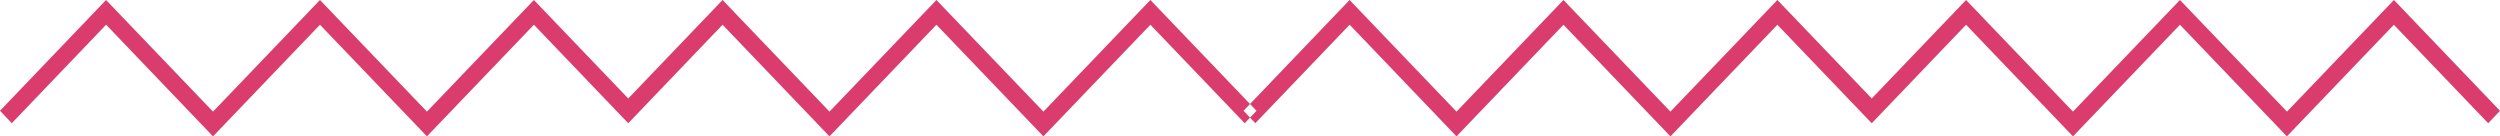 <?xml version="1.0" encoding="UTF-8"?> <svg xmlns="http://www.w3.org/2000/svg" width="165" height="9" viewBox="0 0 165 9"> <defs> <style> .cls-1 { fill: #db3c6e; fill-rule: evenodd; } </style> </defs> <path id="Фигура_546_копия_2" data-name="Фигура 546 копия 2" class="cls-1" d="M195.925,113l-7.06,7.367L181.805,113l-7.059,7.367L167.69,113l-6.226,6.5-6.226-6.5-7.06,7.367L141.118,113l-7.059,7.367L127,113l-7,7.31,0.778,0.821,6.226-6.5L134.059,122l7.059-7.367,7.06,7.366,7.06-7.366,6.226,6.5,6.226-6.5L174.746,122l7.059-7.367,7.06,7.366,7.06-7.366,6.227,6.5,0.778-.821ZM278,113l-7.06,7.367L263.876,113l-7.06,7.367L249.76,113l-6.225,6.5-6.227-6.5-7.06,7.367L223.189,113l-7.06,7.367L209.073,113l-7,7.31,0.777,0.821,6.226-6.5L216.129,122l7.06-7.367L230.248,122l7.06-7.366,6.227,6.5,6.225-6.5L256.817,122l7.059-7.367L270.935,122l7.06-7.366,6.228,6.5,0.777-.821Z" transform="translate(-120 -113)"></path> </svg> 